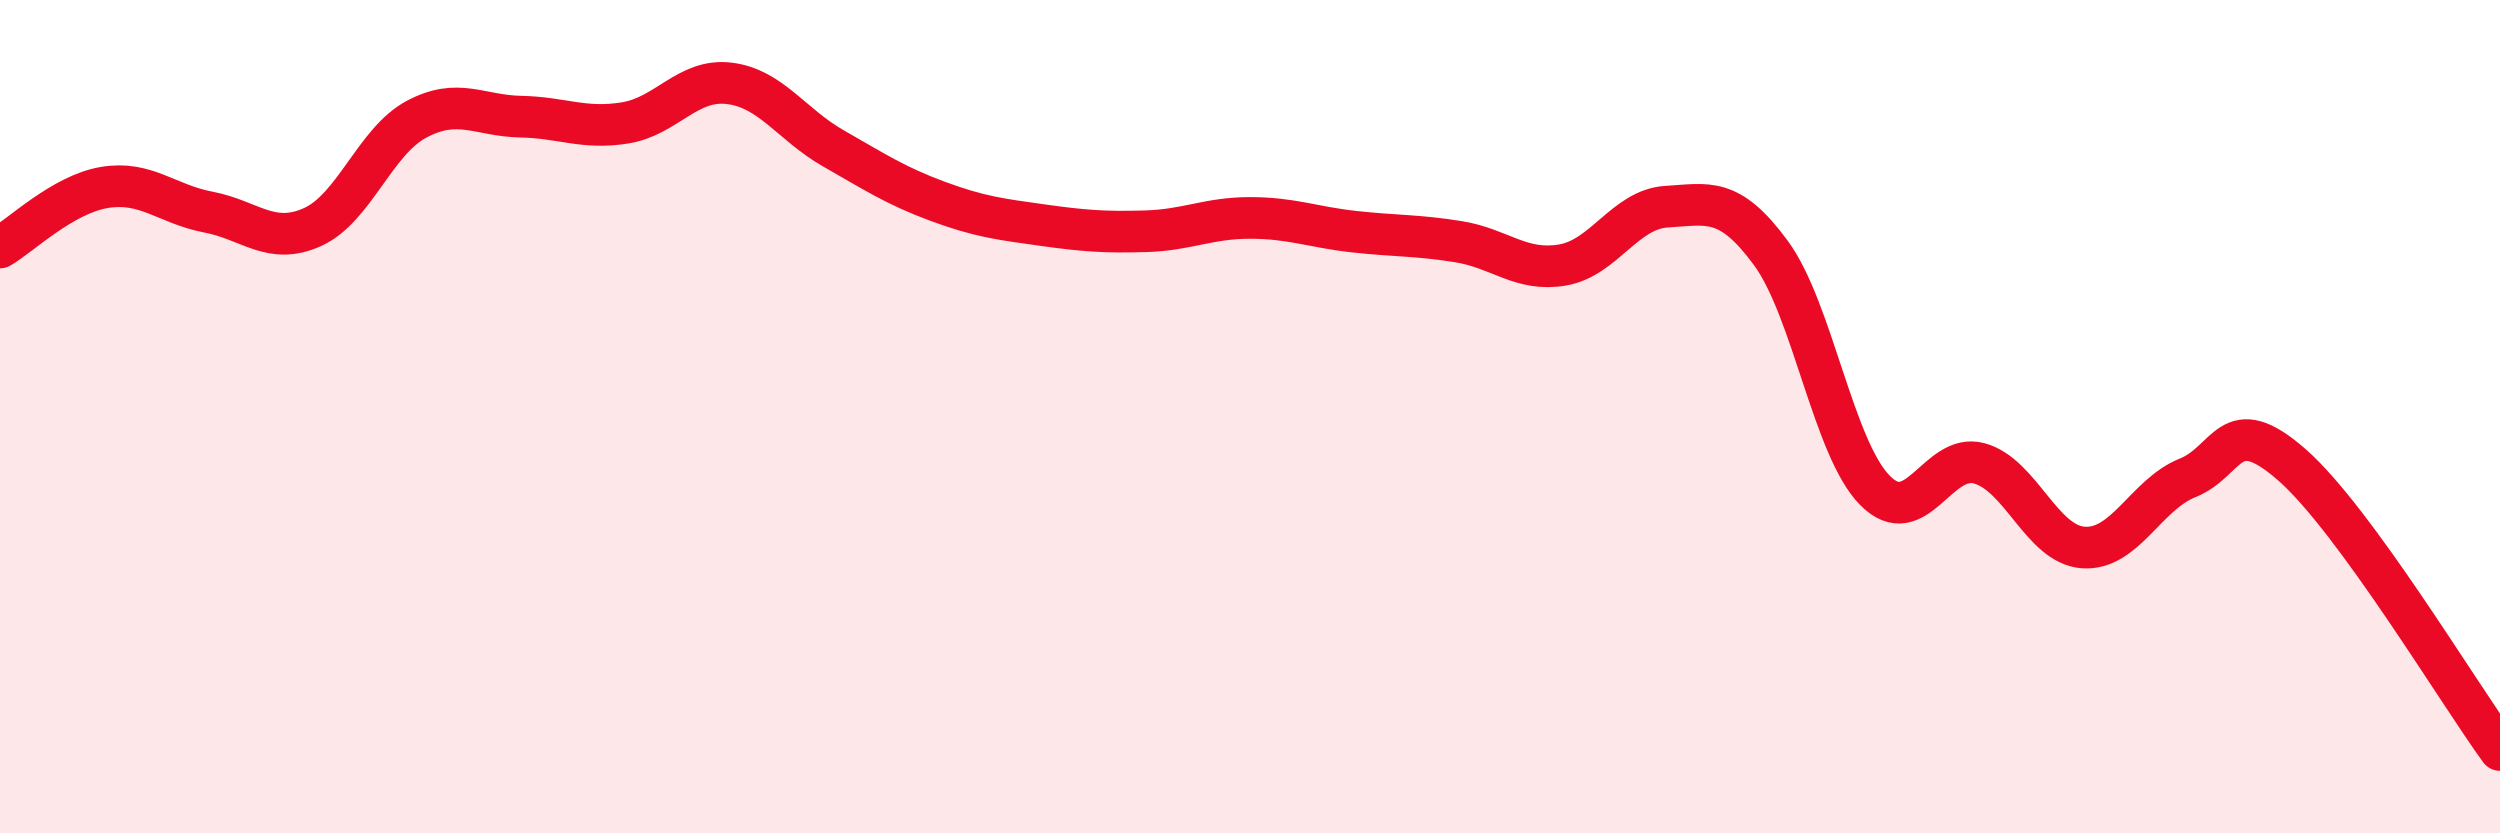 
    <svg width="60" height="20" viewBox="0 0 60 20" xmlns="http://www.w3.org/2000/svg">
      <path
        d="M 0,5.94 C 0.5,5.65 1.5,4.67 2.5,4.5 C 3.5,4.33 4,4.9 5,5.09 C 6,5.28 6.5,5.9 7.5,5.45 C 8.5,5 9,3.39 10,2.86 C 11,2.33 11.5,2.78 12.5,2.8 C 13.5,2.82 14,3.11 15,2.95 C 16,2.79 16.5,1.88 17.5,2 C 18.5,2.12 19,2.99 20,3.56 C 21,4.13 21.5,4.46 22.5,4.83 C 23.5,5.2 24,5.26 25,5.4 C 26,5.54 26.5,5.58 27.5,5.55 C 28.5,5.52 29,5.23 30,5.23 C 31,5.23 31.5,5.45 32.5,5.56 C 33.5,5.67 34,5.64 35,5.8 C 36,5.96 36.5,6.53 37.5,6.36 C 38.5,6.19 39,5.02 40,4.96 C 41,4.9 41.5,4.71 42.5,6.07 C 43.5,7.43 44,10.76 45,11.77 C 46,12.78 46.5,10.85 47.5,11.12 C 48.5,11.39 49,13.07 50,13.14 C 51,13.21 51.5,11.87 52.5,11.47 C 53.5,11.07 53.5,9.84 55,11.15 C 56.5,12.46 59,16.63 60,18L60 20L0 20Z"
        fill="#EB0A25"
        opacity="0.1"
        stroke-linecap="round"
        stroke-linejoin="round"
      />
      <path
        d="M 0,5.94 C 0.5,5.65 1.5,4.67 2.5,4.5 C 3.5,4.33 4,4.9 5,5.09 C 6,5.28 6.5,5.9 7.5,5.45 C 8.5,5 9,3.39 10,2.86 C 11,2.33 11.5,2.78 12.5,2.8 C 13.5,2.82 14,3.11 15,2.95 C 16,2.79 16.5,1.88 17.5,2 C 18.5,2.12 19,2.99 20,3.56 C 21,4.13 21.5,4.46 22.5,4.83 C 23.5,5.2 24,5.26 25,5.4 C 26,5.54 26.5,5.58 27.5,5.55 C 28.5,5.52 29,5.23 30,5.23 C 31,5.23 31.5,5.45 32.5,5.56 C 33.5,5.67 34,5.64 35,5.8 C 36,5.96 36.5,6.53 37.5,6.36 C 38.5,6.19 39,5.02 40,4.96 C 41,4.9 41.5,4.71 42.5,6.07 C 43.5,7.43 44,10.76 45,11.77 C 46,12.78 46.5,10.85 47.5,11.12 C 48.5,11.39 49,13.07 50,13.14 C 51,13.21 51.5,11.87 52.5,11.47 C 53.5,11.07 53.5,9.84 55,11.15 C 56.5,12.46 59,16.63 60,18"
        stroke="#EB0A25"
        stroke-width="1"
        fill="none"
        stroke-linecap="round"
        stroke-linejoin="round"
      />
    </svg>
  